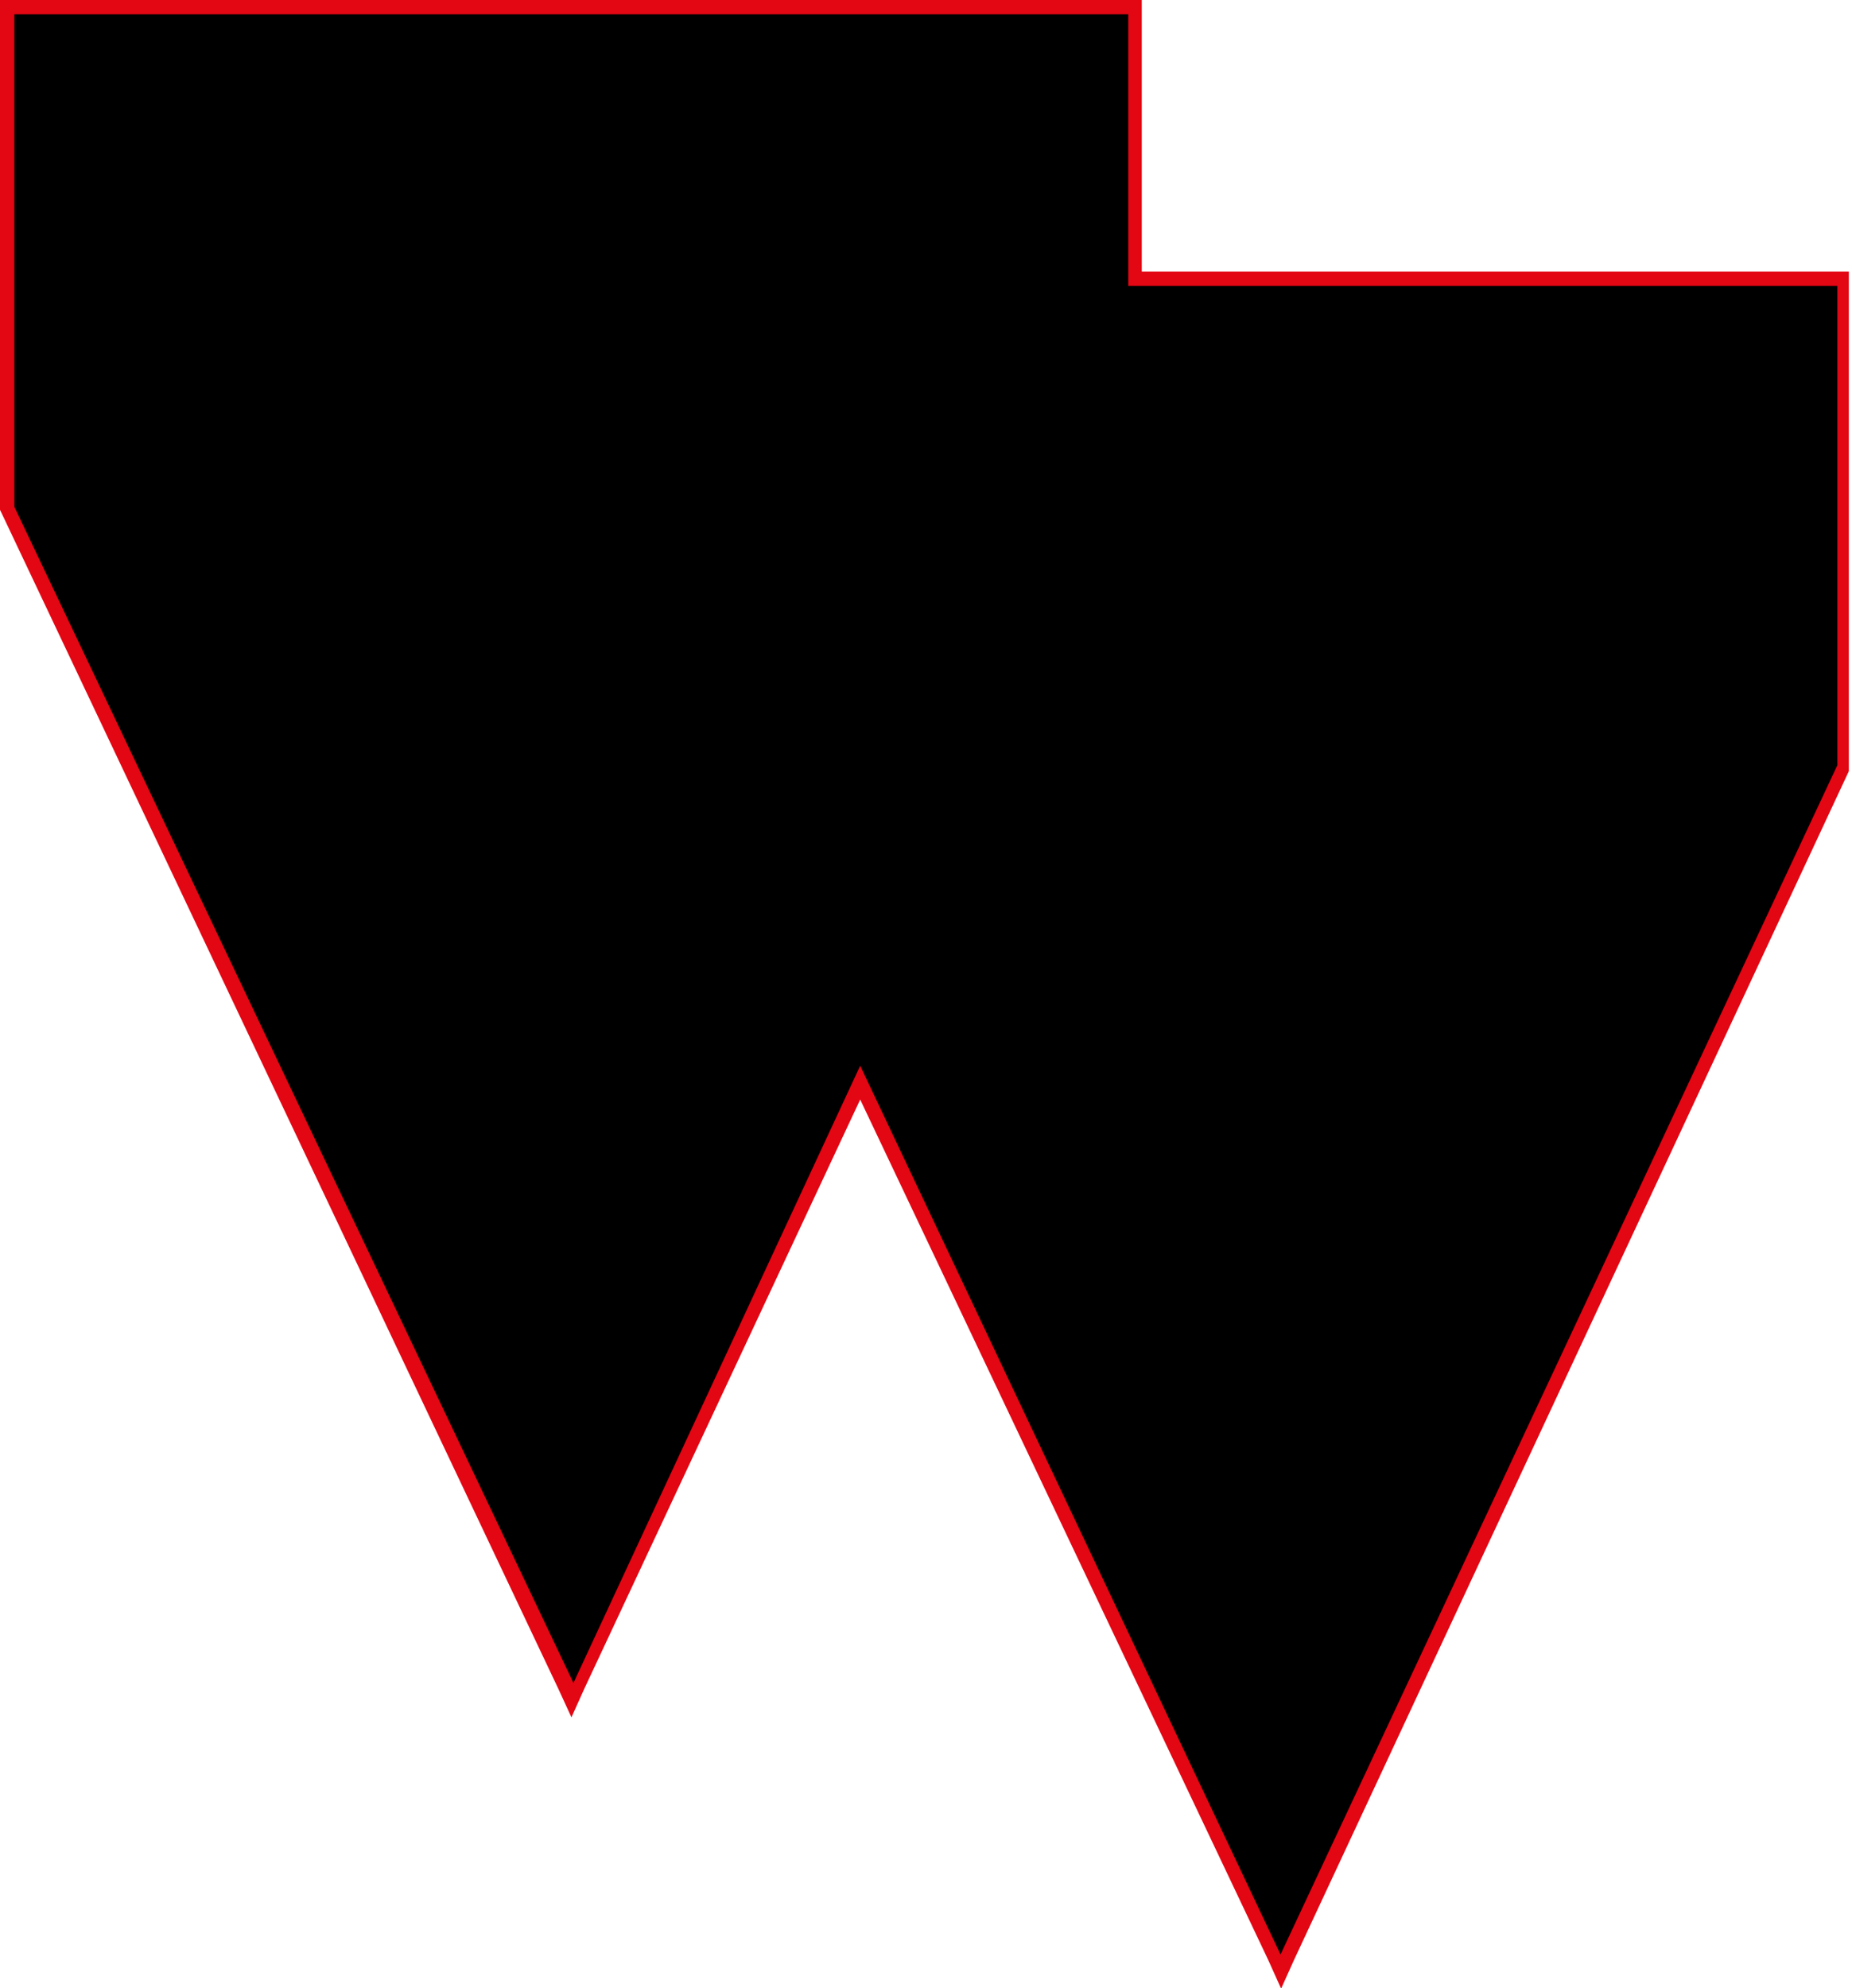 <?xml version="1.0" encoding="UTF-8"?> <svg xmlns="http://www.w3.org/2000/svg" viewBox="0 0 64.59 69.33"> <defs> <style>.cls-1{fill:#e30613;}</style> </defs> <g id="Layer_2" data-name="Layer 2"> <g id="Layer_1-2" data-name="Layer 1"> <polygon points="29.98 37.75 19.93 59.27 0.25 17.73 0.25 0.25 39.6 0.25 39.57 9.72 64.33 9.72 64.28 26.73 44.66 68.74 29.98 37.75"></polygon> <path class="cls-1" d="M39.35.5l0,9.47H64.08l0,16.71L44.66,68.15,30,37.16l-10,21.52L.5,17.67V.5H39.35m.5-.5H0V17.78l.05.1,19.42,41,.46,1,.45-1L30,38.34l14.23,30,.45,1,.45-1L64.48,26.89l0-.1v-.11l0-16.71v-.5H39.82l0-9V0Z"></path> </g> </g> </svg> 